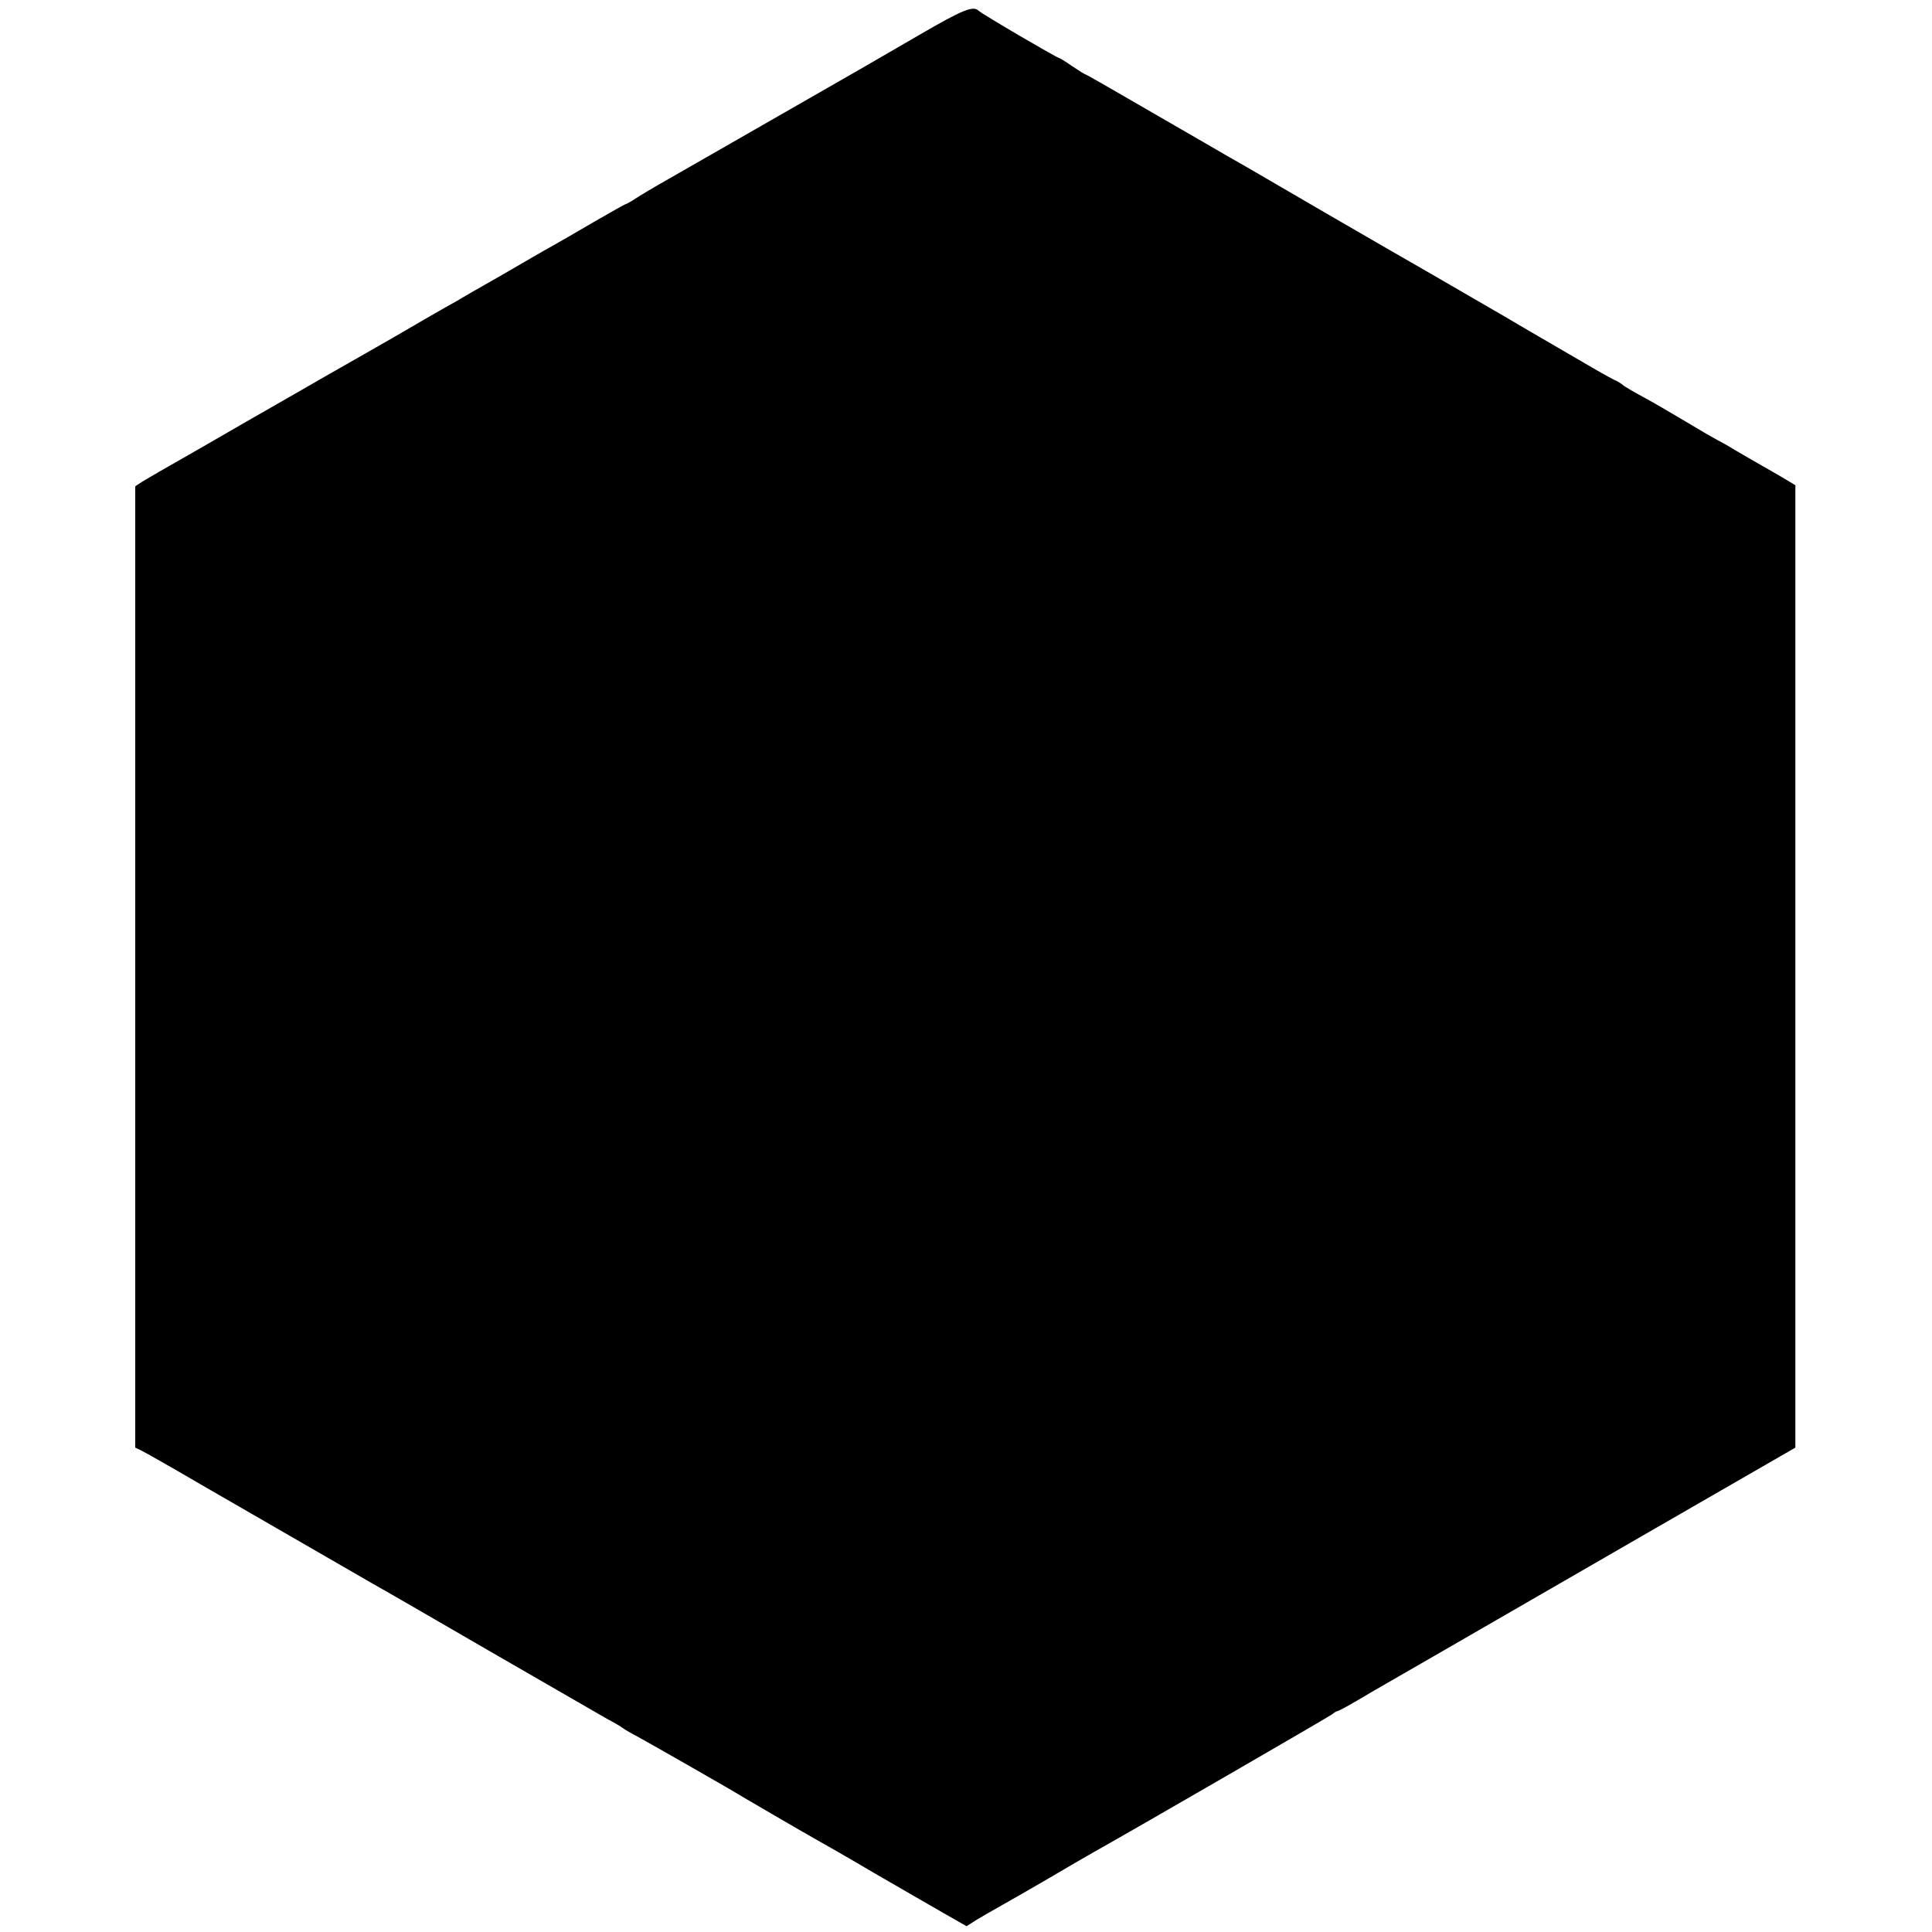 <?xml version="1.0" standalone="no"?>
<!DOCTYPE svg PUBLIC "-//W3C//DTD SVG 20010904//EN"
 "http://www.w3.org/TR/2001/REC-SVG-20010904/DTD/svg10.dtd">
<svg version="1.0" xmlns="http://www.w3.org/2000/svg"
 width="700pt" height="700pt" viewBox="0 0 700 700"
 preserveAspectRatio="xMidYMid meet">
<g transform="translate(0,700) scale(0.1,-0.1)"
fill="#000000" stroke="none">
<path d="M3330 6873 c-91 -53 -178 -103 -195 -113 -16 -9 -185 -106 -375 -215
-190 -109 -359 -206 -377 -216 -17 -10 -50 -29 -72 -43 -22 -15 -42 -26 -45
-26 -2 0 -53 -29 -114 -64 -61 -36 -131 -76 -154 -89 -24 -13 -103 -59 -177
-102 -74 -42 -149 -85 -165 -95 -30 -16 -194 -111 -226 -130 -21 -12 -197
-113 -240 -137 -19 -11 -156 -90 -305 -175 -148 -86 -287 -165 -308 -177 -21
-12 -49 -29 -63 -37 l-24 -16 0 -1742 0 -1741 23 -11 c12 -6 108 -60 212 -121
288 -166 594 -343 629 -363 17 -9 204 -117 416 -240 212 -122 405 -234 430
-248 25 -13 50 -28 55 -32 6 -5 30 -19 55 -32 49 -27 356 -202 380 -218 17
-10 212 -124 269 -156 20 -11 113 -64 206 -119 94 -54 207 -120 253 -146 l84
-48 36 23 c20 12 62 36 92 53 30 17 106 60 169 97 62 37 137 80 165 96 171 96
853 491 863 499 7 6 15 11 18 11 4 0 37 18 73 39 37 22 85 50 108 63 47 27
174 100 929 536 l550 317 0 1744 0 1743 -40 24 c-22 13 -60 35 -85 49 -25 14
-67 39 -95 55 -27 17 -57 33 -65 37 -8 4 -55 31 -103 60 -49 29 -118 70 -155
90 -37 20 -74 41 -82 48 -8 7 -22 15 -30 18 -8 4 -36 19 -62 34 -46 27 -204
119 -263 153 -16 10 -97 57 -180 105 -82 48 -168 97 -190 110 -22 12 -182 105
-355 205 -173 101 -328 191 -345 200 -16 9 -139 81 -273 158 -134 78 -246 142
-248 142 -3 0 -25 14 -49 30 -24 17 -46 30 -48 30 -7 0 -281 160 -291 171 -20
19 -56 5 -216 -88z"/>
</g>
</svg>
